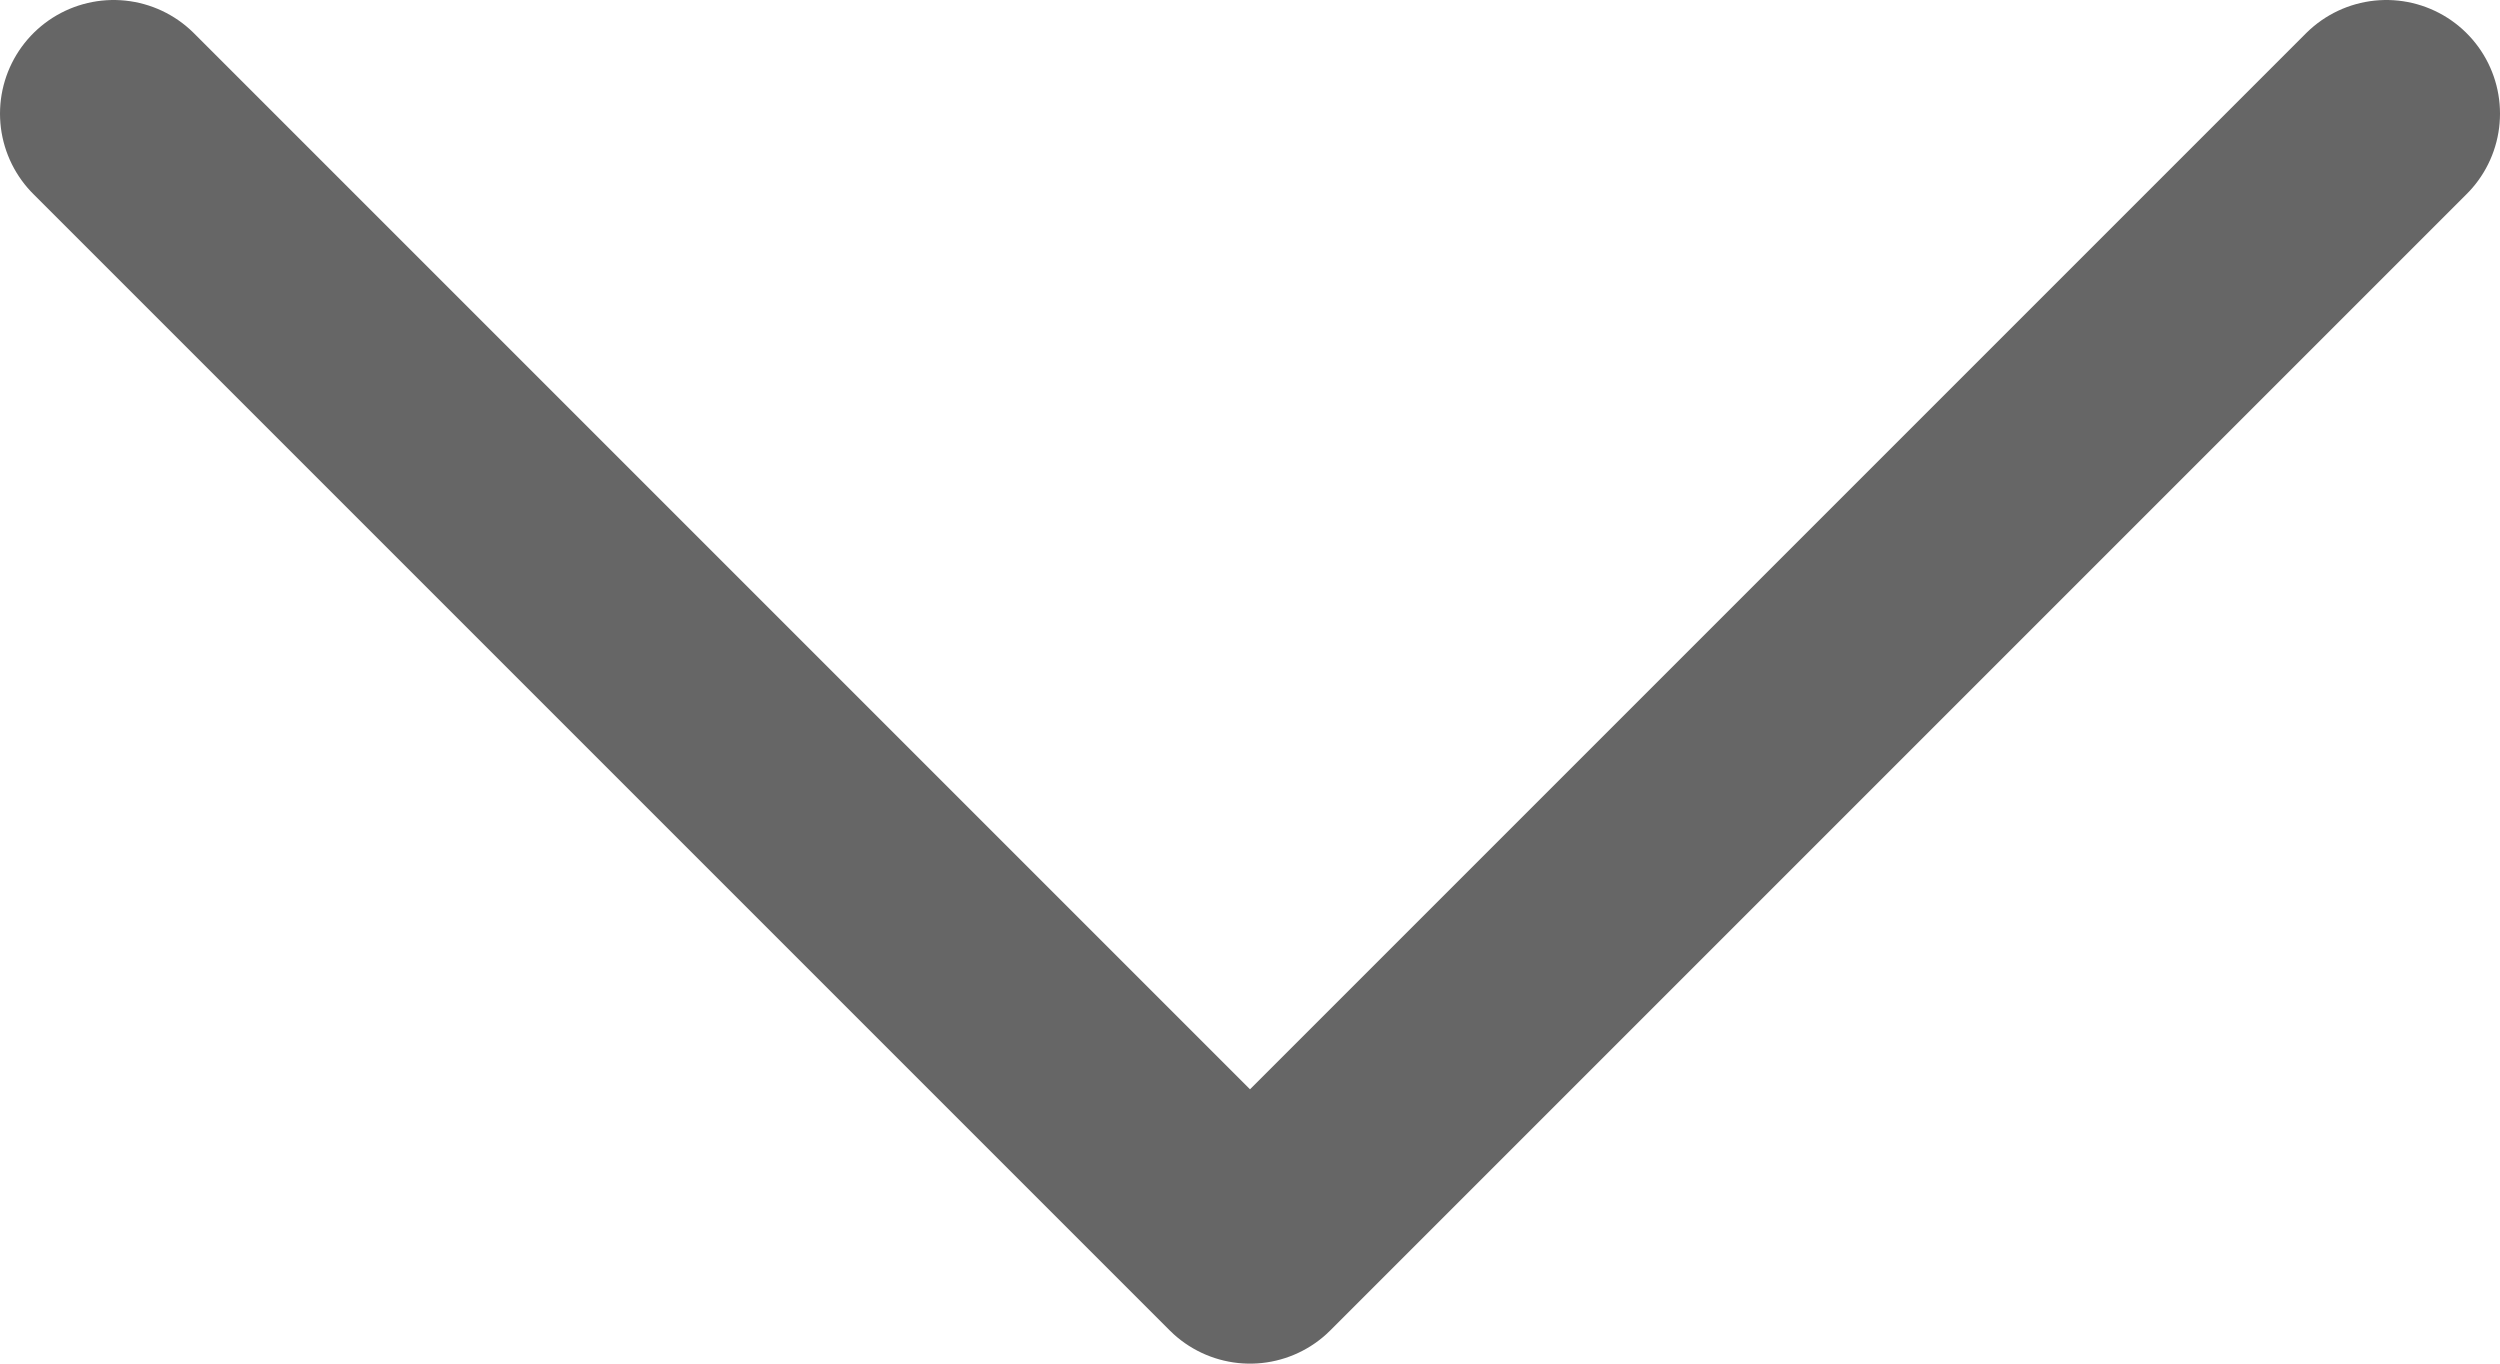 <?xml version="1.0" encoding="utf-8"?>
<!-- Generator: Adobe Illustrator 27.7.0, SVG Export Plug-In . SVG Version: 6.00 Build 0)  -->
<svg version="1.1" id="격리_모드" xmlns="http://www.w3.org/2000/svg" xmlns:xlink="http://www.w3.org/1999/xlink" x="0px"
	 y="0px" width="13.2px" height="7.2px" viewBox="0 0 13.2 7.2" style="enable-background:new 0 0 13.2 7.2;" xml:space="preserve">
<style type="text/css">
	.st0{fill:none;stroke:#666666;stroke-width:1.2;stroke-linecap:round;stroke-linejoin:round;stroke-miterlimit:10;}
</style>
<polyline class="st0" points="12.6,0.6 6.6,6.6 0.6,0.6 "/>
</svg>
